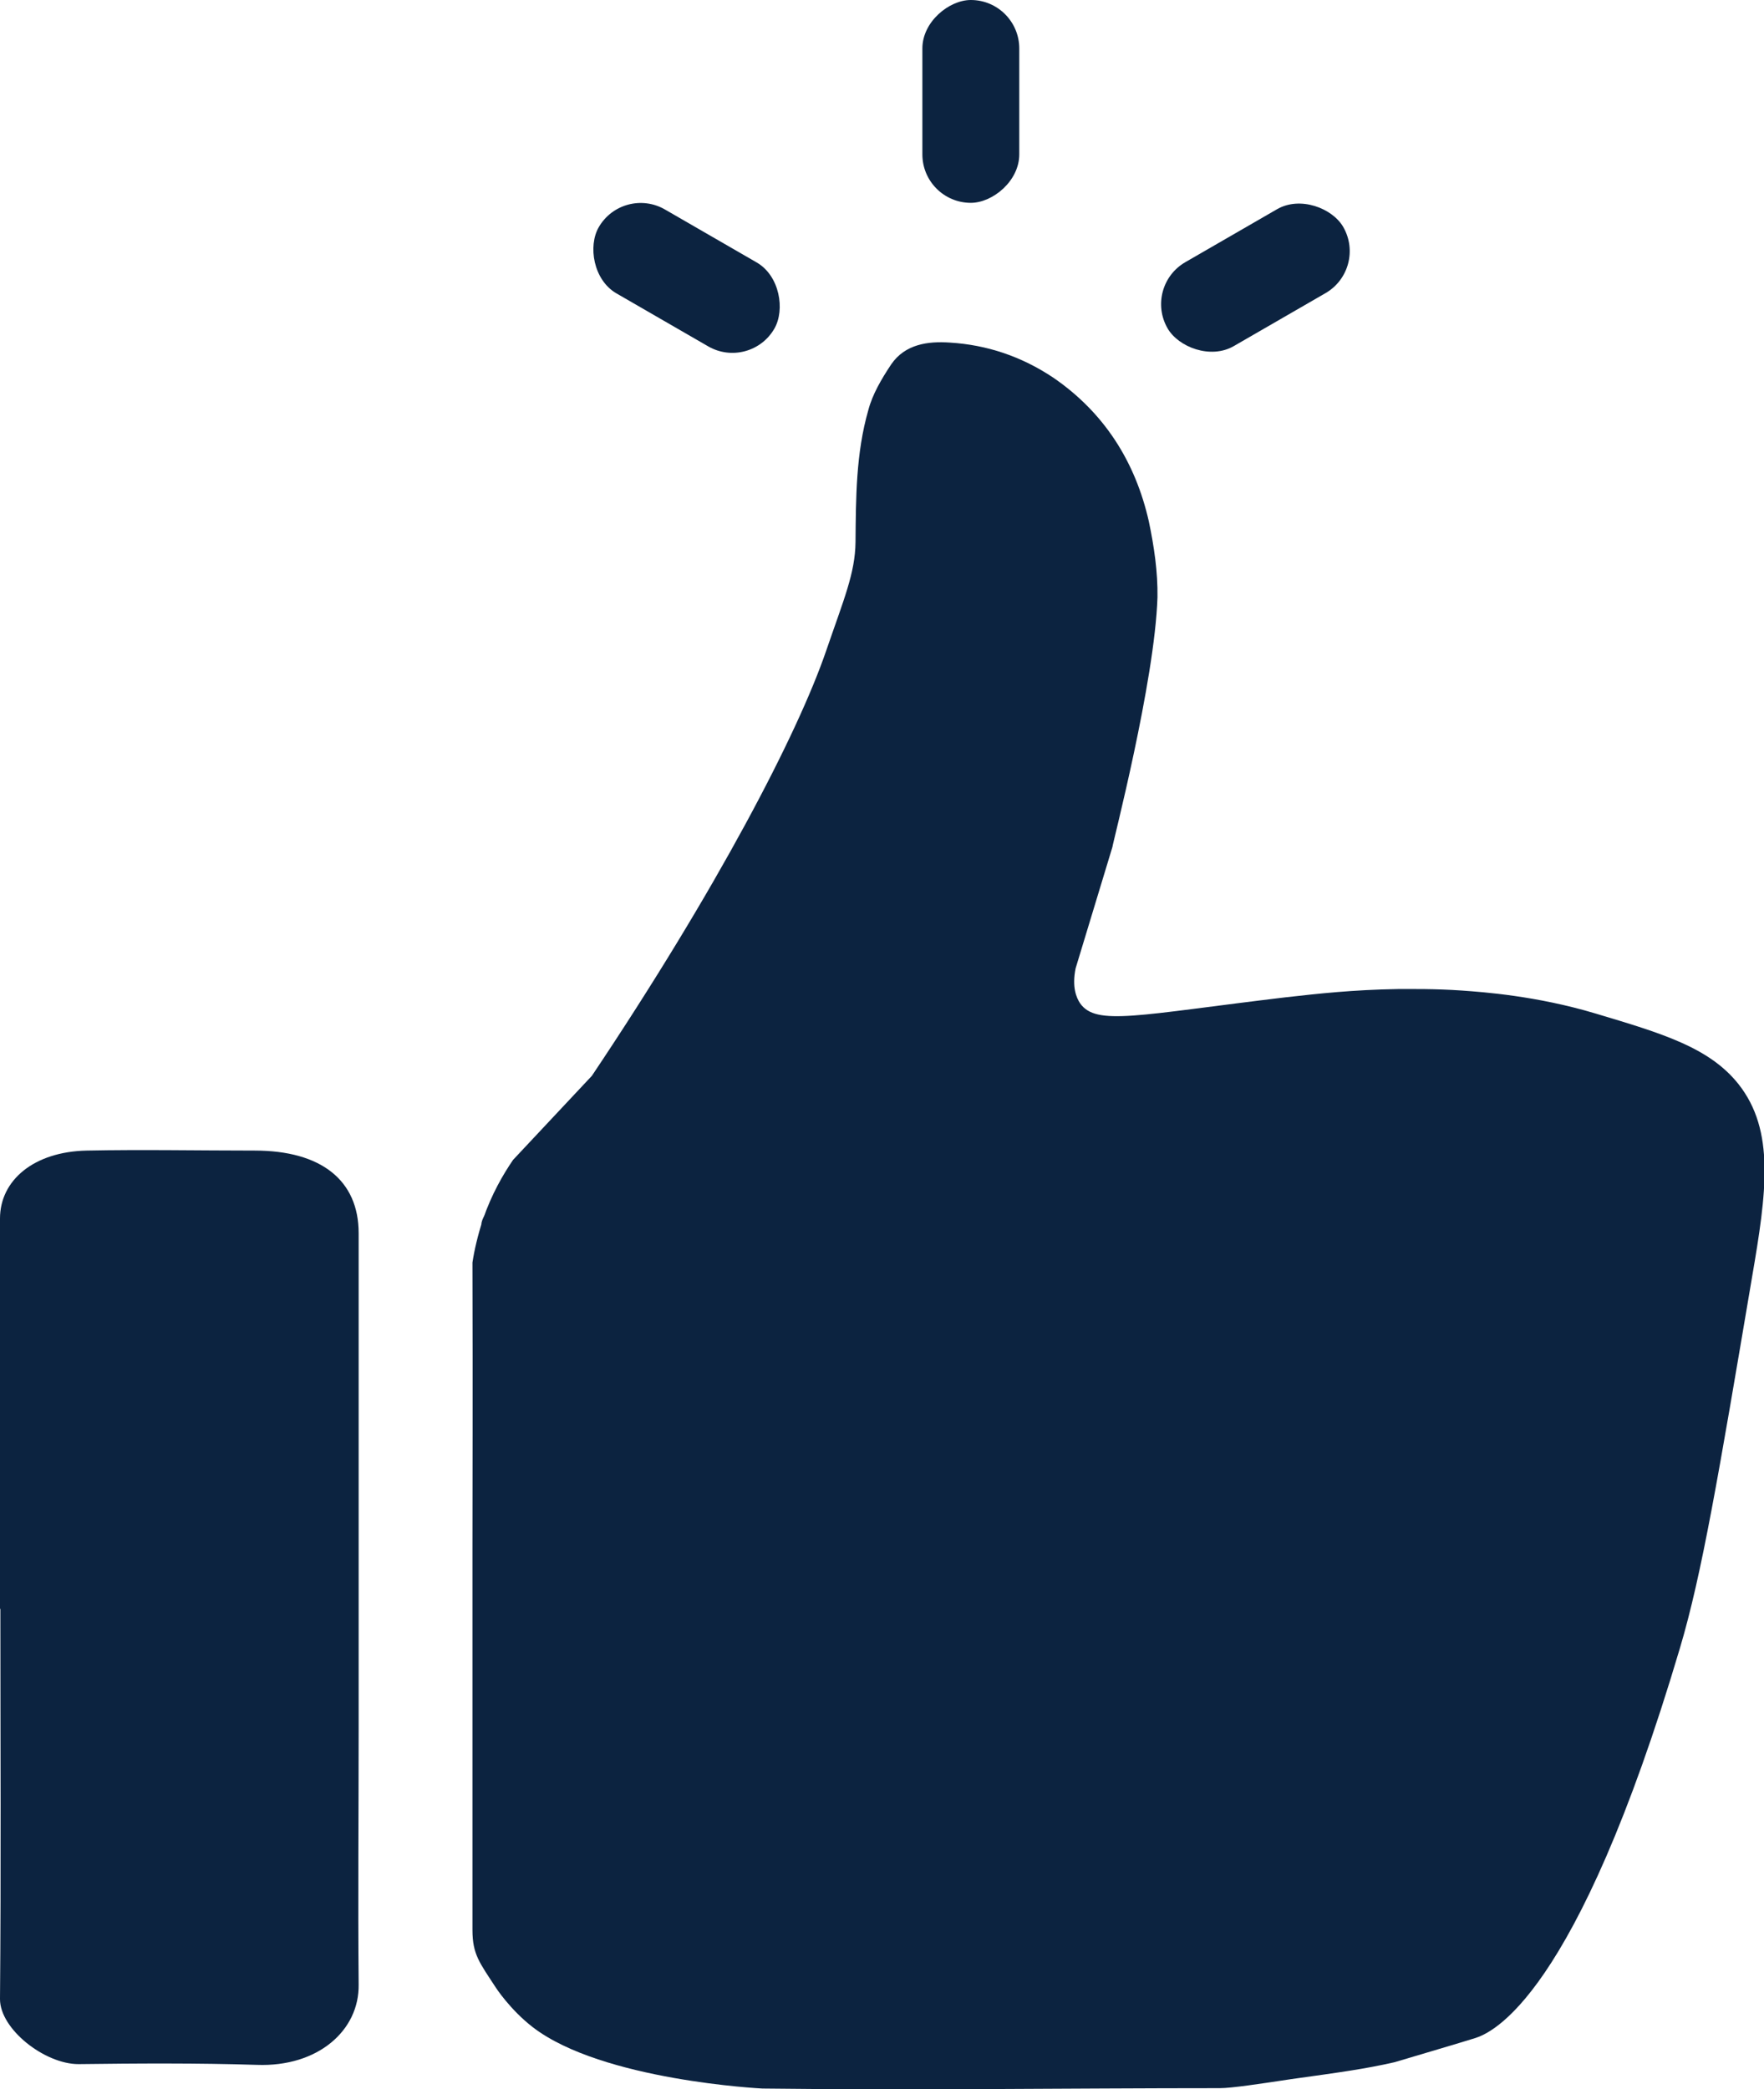 <svg xmlns="http://www.w3.org/2000/svg" id="Capa_2" data-name="Capa 2" viewBox="0 0 46.97 55.62"><defs><style>.cls-1{fill:#0c2340}</style></defs><g id="Contact_Center_Services" data-name="Contact Center Services"><g id="_4social-media" data-name="4social-media"><rect width="5.4" height="2.58" x="15.58" y="6.11" class="cls-1" rx="1.29" ry="1.29" transform="rotate(30 18.283 7.401)"/><rect width="5.4" height="2.58" x="30.72" y="6.11" class="cls-1" rx="1.29" ry="1.29" transform="rotate(150 33.425 7.397)"/><rect width="5.4" height="2.58" x="23.15" y="1.41" class="cls-1" rx="1.29" ry="1.29" transform="rotate(90 25.85 2.7)"/><path d="M13.65 30.89c.7-.75 1.41-1.5 2.11-2.25 3.33-4.97 5.48-9.1 6.24-11.32.47-1.37.77-2.06.78-2.89.01-1.17.01-2.36.34-3.51.11-.42.35-.83.61-1.22.37-.54.98-.62 1.56-.58.99.06 1.91.37 2.75.93 1.36.93 2.19 2.24 2.55 3.83.14.67.24 1.34.23 2.02-.07 2.24-1.2 6.58-1.2 6.65l-.98 3.23c-.1.5.02.78.12.93.43.61 1.53.31 5.47-.16.89-.1 1.79-.2 2.99-.22.38 0 .98-.01 1.71.04.56.04 1.98.14 3.55.61 1.77.53 3.03.9 3.81 1.88.98 1.24.75 2.88.36 5.15-.89 5.26-1.33 7.89-1.92 9.87-2.77 9.33-5.01 10.24-5.46 10.38-.18.06-2.14.64-2.14.64-.79.18-1.46.27-2.75.45-.86.13-1.59.24-1.9.24-4.06 0-8.12.06-12.18.01 0 0-4.26-.21-6.11-1.63-.61-.47-.99-1.06-.99-1.06-.43-.66-.62-.88-.62-1.53V41.27c0-1.83.01-3.95 0-7.66.05-.33.14-.72.28-1.15.23-.67.54-1.2.8-1.58Z" class="cls-1"/><path d="M13.12 32.14c-.13.14-.24.3-.31.47.03-.2.13-.33.31-.47ZM0 42.83c0-3.46-.01-6.93 0-10.39 0-1.02.9-1.78 2.31-1.81 1.49-.03 2.98 0 4.47 0 1.77 0 2.77.79 2.77 2.2v13.2c0 2.27-.02 4.53 0 6.8.02 1.22-1.08 2.2-2.71 2.14-1.58-.05-3.17-.04-4.75-.02-.9 0-2.09-.93-2.09-1.73.03-3.46.01-6.93.01-10.39Z" class="cls-1"/></g></g></svg>